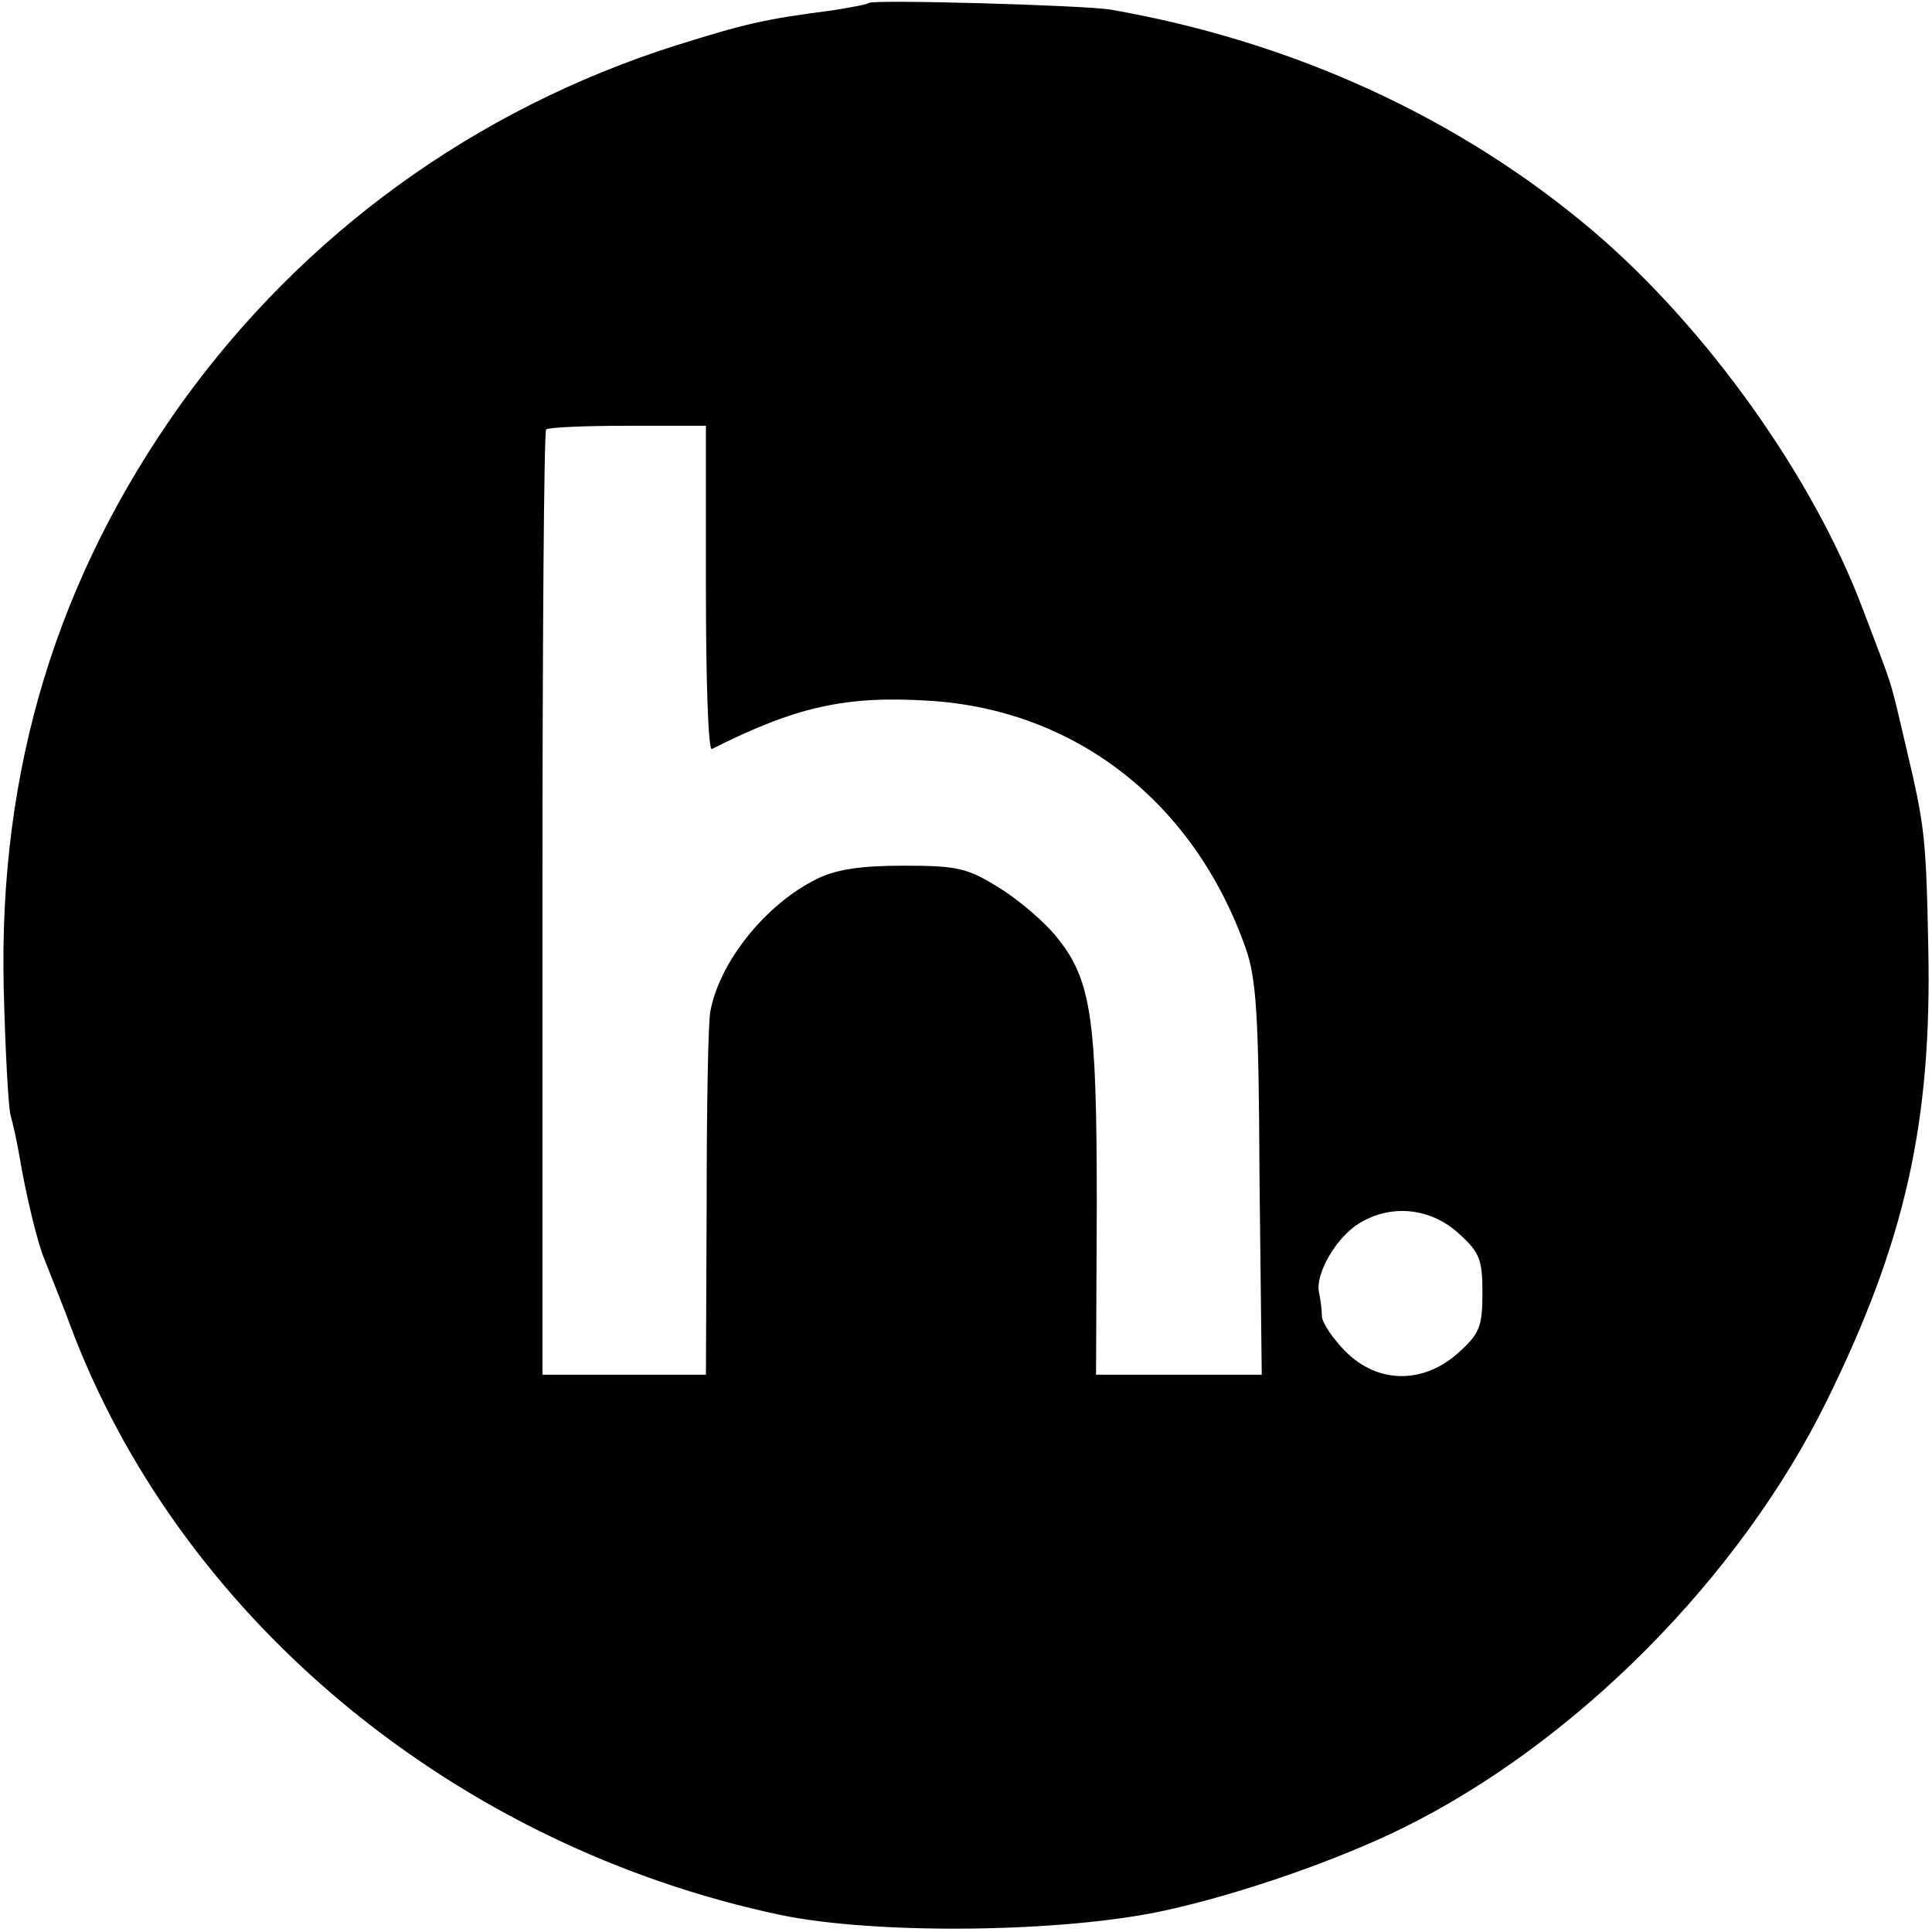 <?xml version="1.0" standalone="no"?>
<!DOCTYPE svg PUBLIC "-//W3C//DTD SVG 20010904//EN"
 "http://www.w3.org/TR/2001/REC-SVG-20010904/DTD/svg10.dtd">
<svg version="1.0" xmlns="http://www.w3.org/2000/svg"
 width="260pt" height="260pt" viewBox="0 0 260 260"
 preserveAspectRatio="xMidYMid meet">
<g transform="translate(0,260) scale(0.1,-0.1)"
fill="#000000" stroke="none">
<path d="M1169 2596 c-2 -2 -24 -6 -49 -10 -93 -12 -117 -18 -210 -47 -271
-86 -502 -254 -666 -482 -167 -234 -246 -491 -239 -787 2 -80 6 -156 9 -170 4
-14 9 -38 12 -55 9 -54 25 -120 34 -140 4 -11 23 -57 40 -103 151 -387 516
-687 950 -779 130 -27 382 -24 518 6 101 22 233 68 320 111 233 115 453 337
570 574 106 215 142 376 137 611 -3 151 -5 164 -30 270 -23 98 -16 74 -58 185
-66 176 -209 378 -363 509 -179 152 -403 255 -649 298 -35 6 -321 14 -326 9z
m-219 -788 c0 -121 3 -218 8 -216 113 57 180 72 292 65 198 -12 357 -137 426
-332 15 -42 18 -91 19 -312 l3 -263 -112 0 -111 0 1 228 c0 252 -7 303 -54
361 -16 20 -51 50 -77 66 -43 27 -57 30 -129 30 -58 0 -91 -5 -117 -18 -69
-34 -131 -112 -143 -178 -3 -13 -5 -129 -5 -256 l-1 -233 -110 0 -110 0 0 633
c0 349 2 636 5 639 3 3 53 5 110 5 l105 0 0 -219z m1012 -867 c29 -26 33 -35
33 -81 0 -46 -4 -55 -33 -81 -47 -42 -108 -41 -151 2 -17 17 -31 38 -32 47 0
9 -2 24 -4 33 -5 25 23 73 53 92 43 27 96 22 134 -12z"/>
</g>
</svg>
